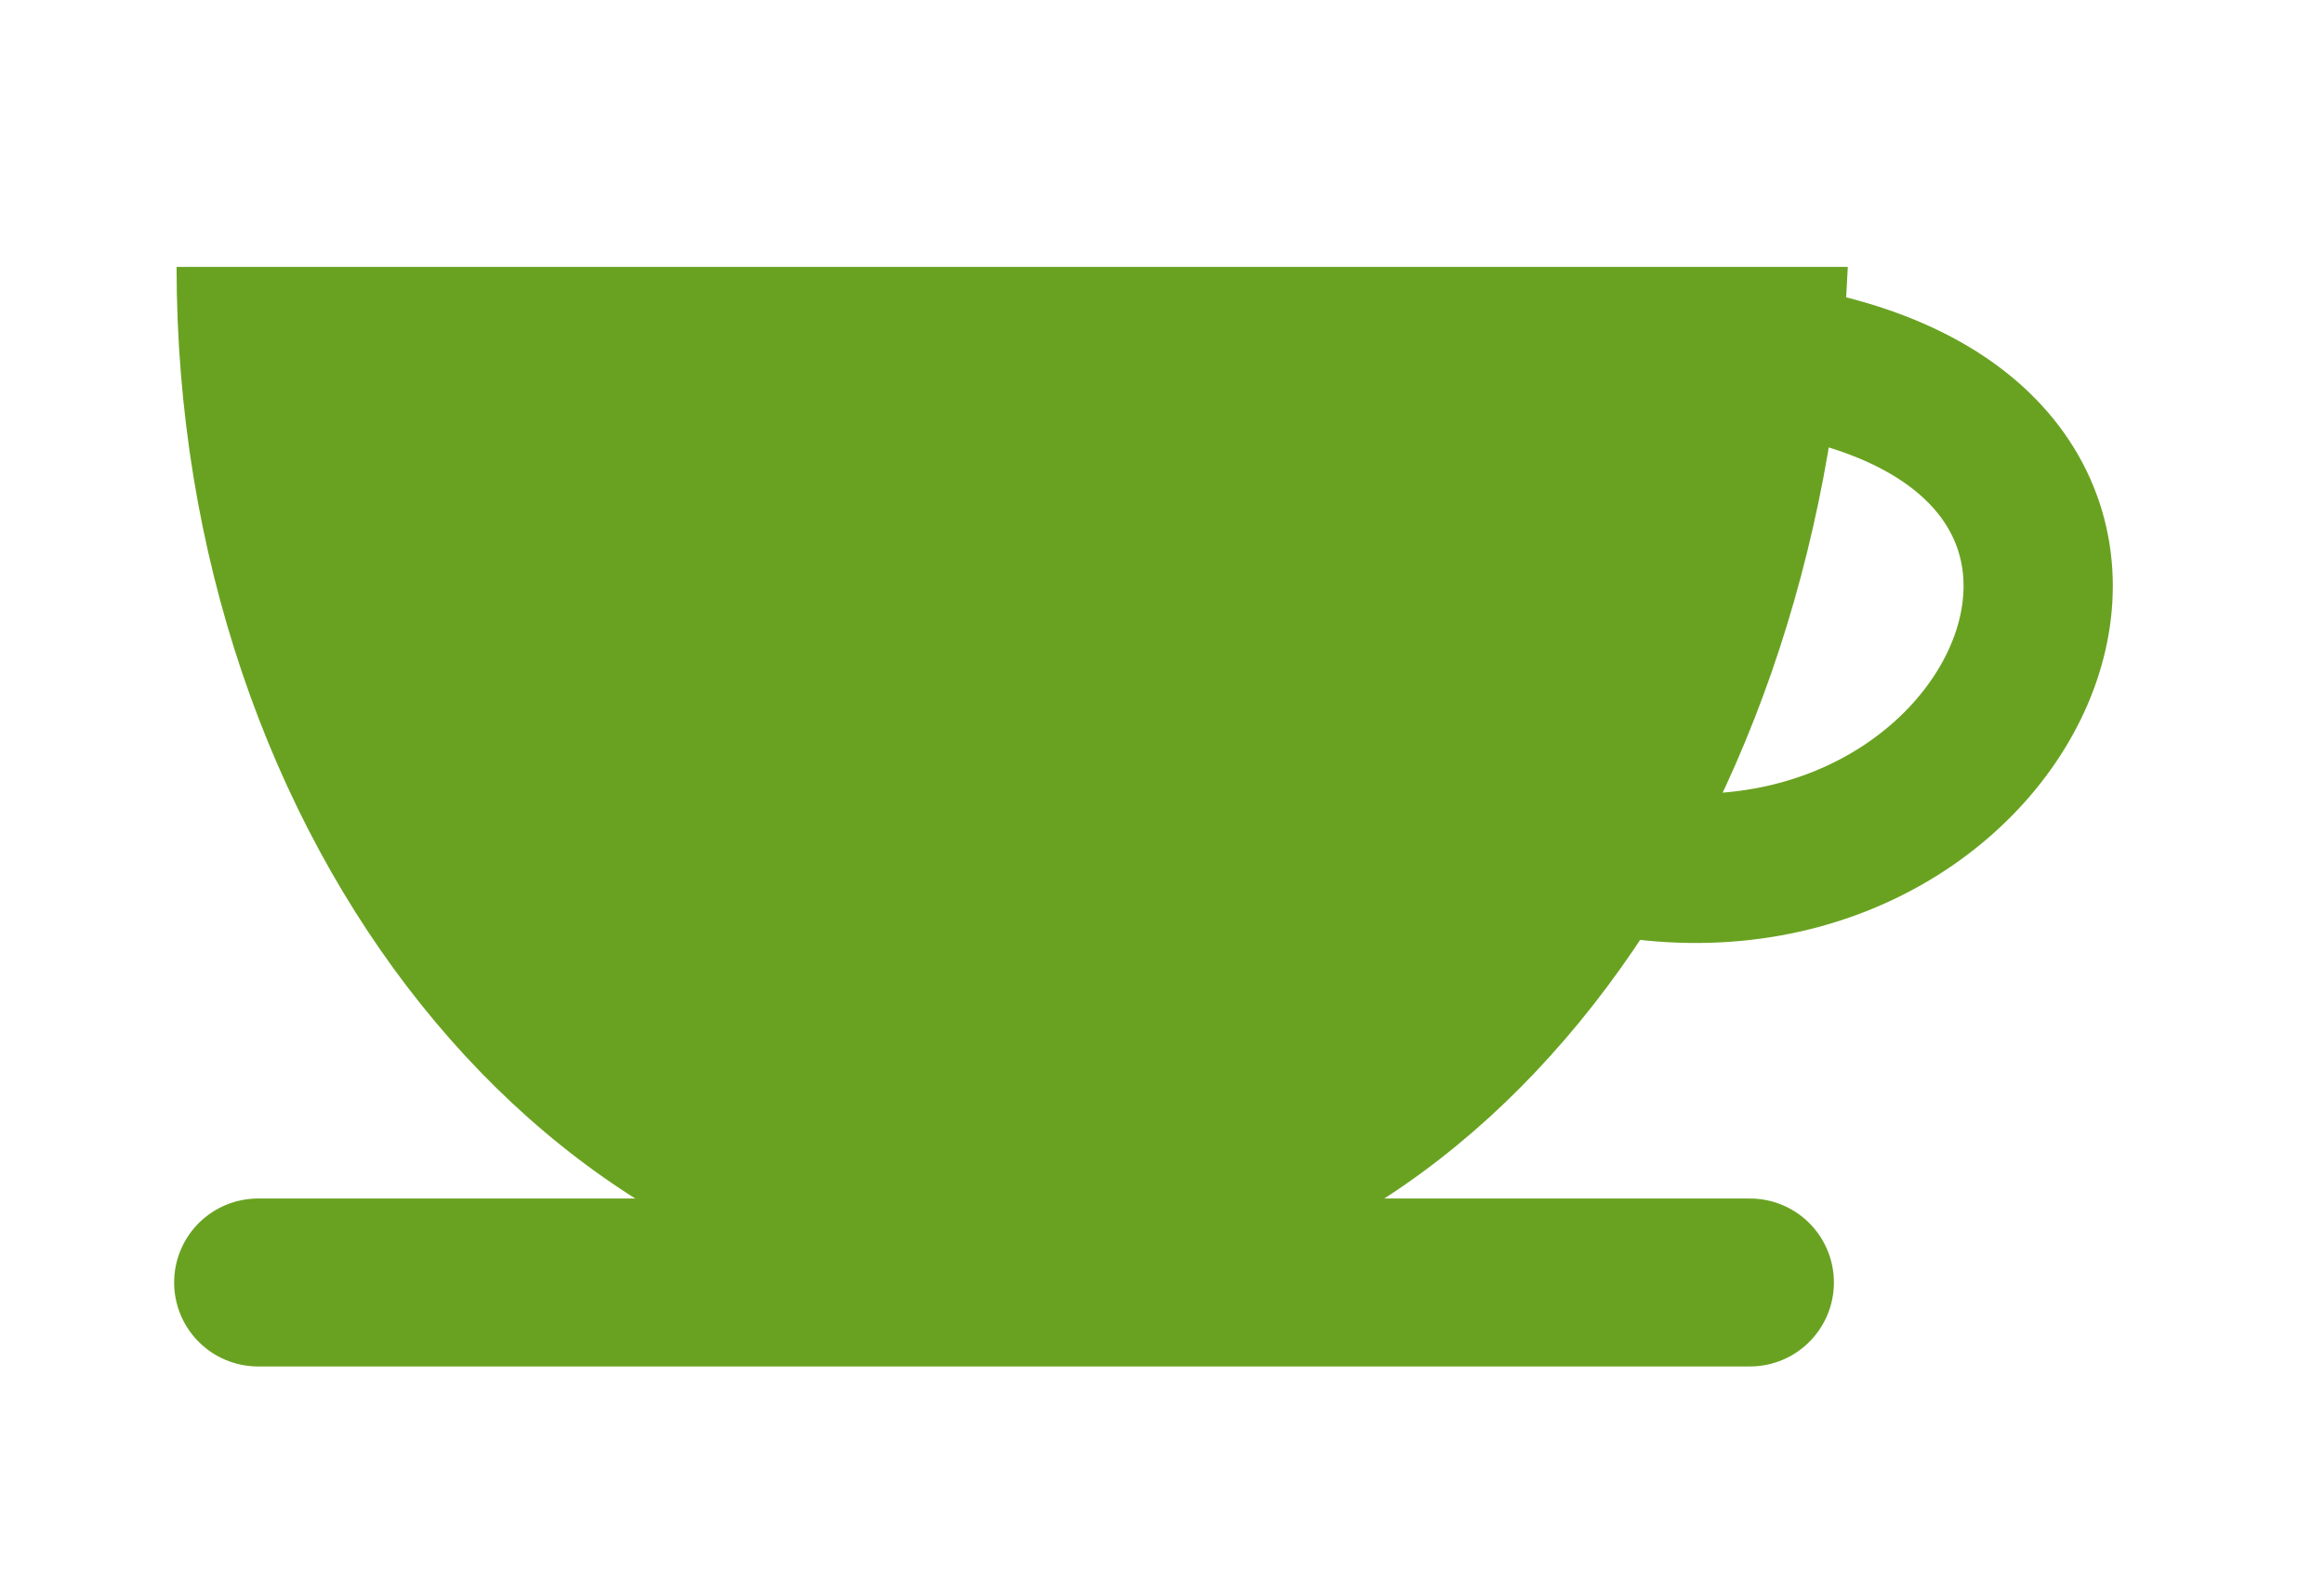 <?xml version="1.0" encoding="utf-8"?>
<!-- Generator: Adobe Illustrator 14.0.0, SVG Export Plug-In . SVG Version: 6.00 Build 43363)  -->
<!DOCTYPE svg PUBLIC "-//W3C//DTD SVG 1.1//EN" "http://www.w3.org/Graphics/SVG/1.1/DTD/svg11.dtd">
<svg version="1.1" id="Ebene_1" xmlns="http://www.w3.org/2000/svg" xmlns:xlink="http://www.w3.org/1999/xlink" x="0px" y="0px"
	 width="124.562px" height="85.088px" viewBox="0 0 124.562 85.088" enable-background="new 0 0 124.562 85.088"
	 xml:space="preserve">
<g>
	<defs>
		<rect id="SVGID_1_" x="9.333" y="14.305" width="103.91" height="58.923"/>
	</defs>
	<clipPath id="SVGID_2_">
		<use xlink:href="#SVGID_1_"  overflow="visible"/>
	</clipPath>
	<path clip-path="url(#SVGID_2_)" fill="#69A221" d="M54.251,70.228c24.735,0,43.42-25.068,44.787-55.924H9.464
		C9.464,45.189,29.516,70.228,54.251,70.228"/>
	<path clip-path="url(#SVGID_2_)" fill="none" stroke="#69A221" stroke-width="8" d="M94.219,19.107l-7.11,27.119
		C108.75,49.717,120.354,22.47,94.219,19.107z"/>
	
		<line clip-path="url(#SVGID_2_)" fill="none" stroke="#69A221" stroke-width="9" stroke-linecap="round" x1="13.833" y1="68.728" x2="93.794" y2="68.728"/>
</g>
</svg>
